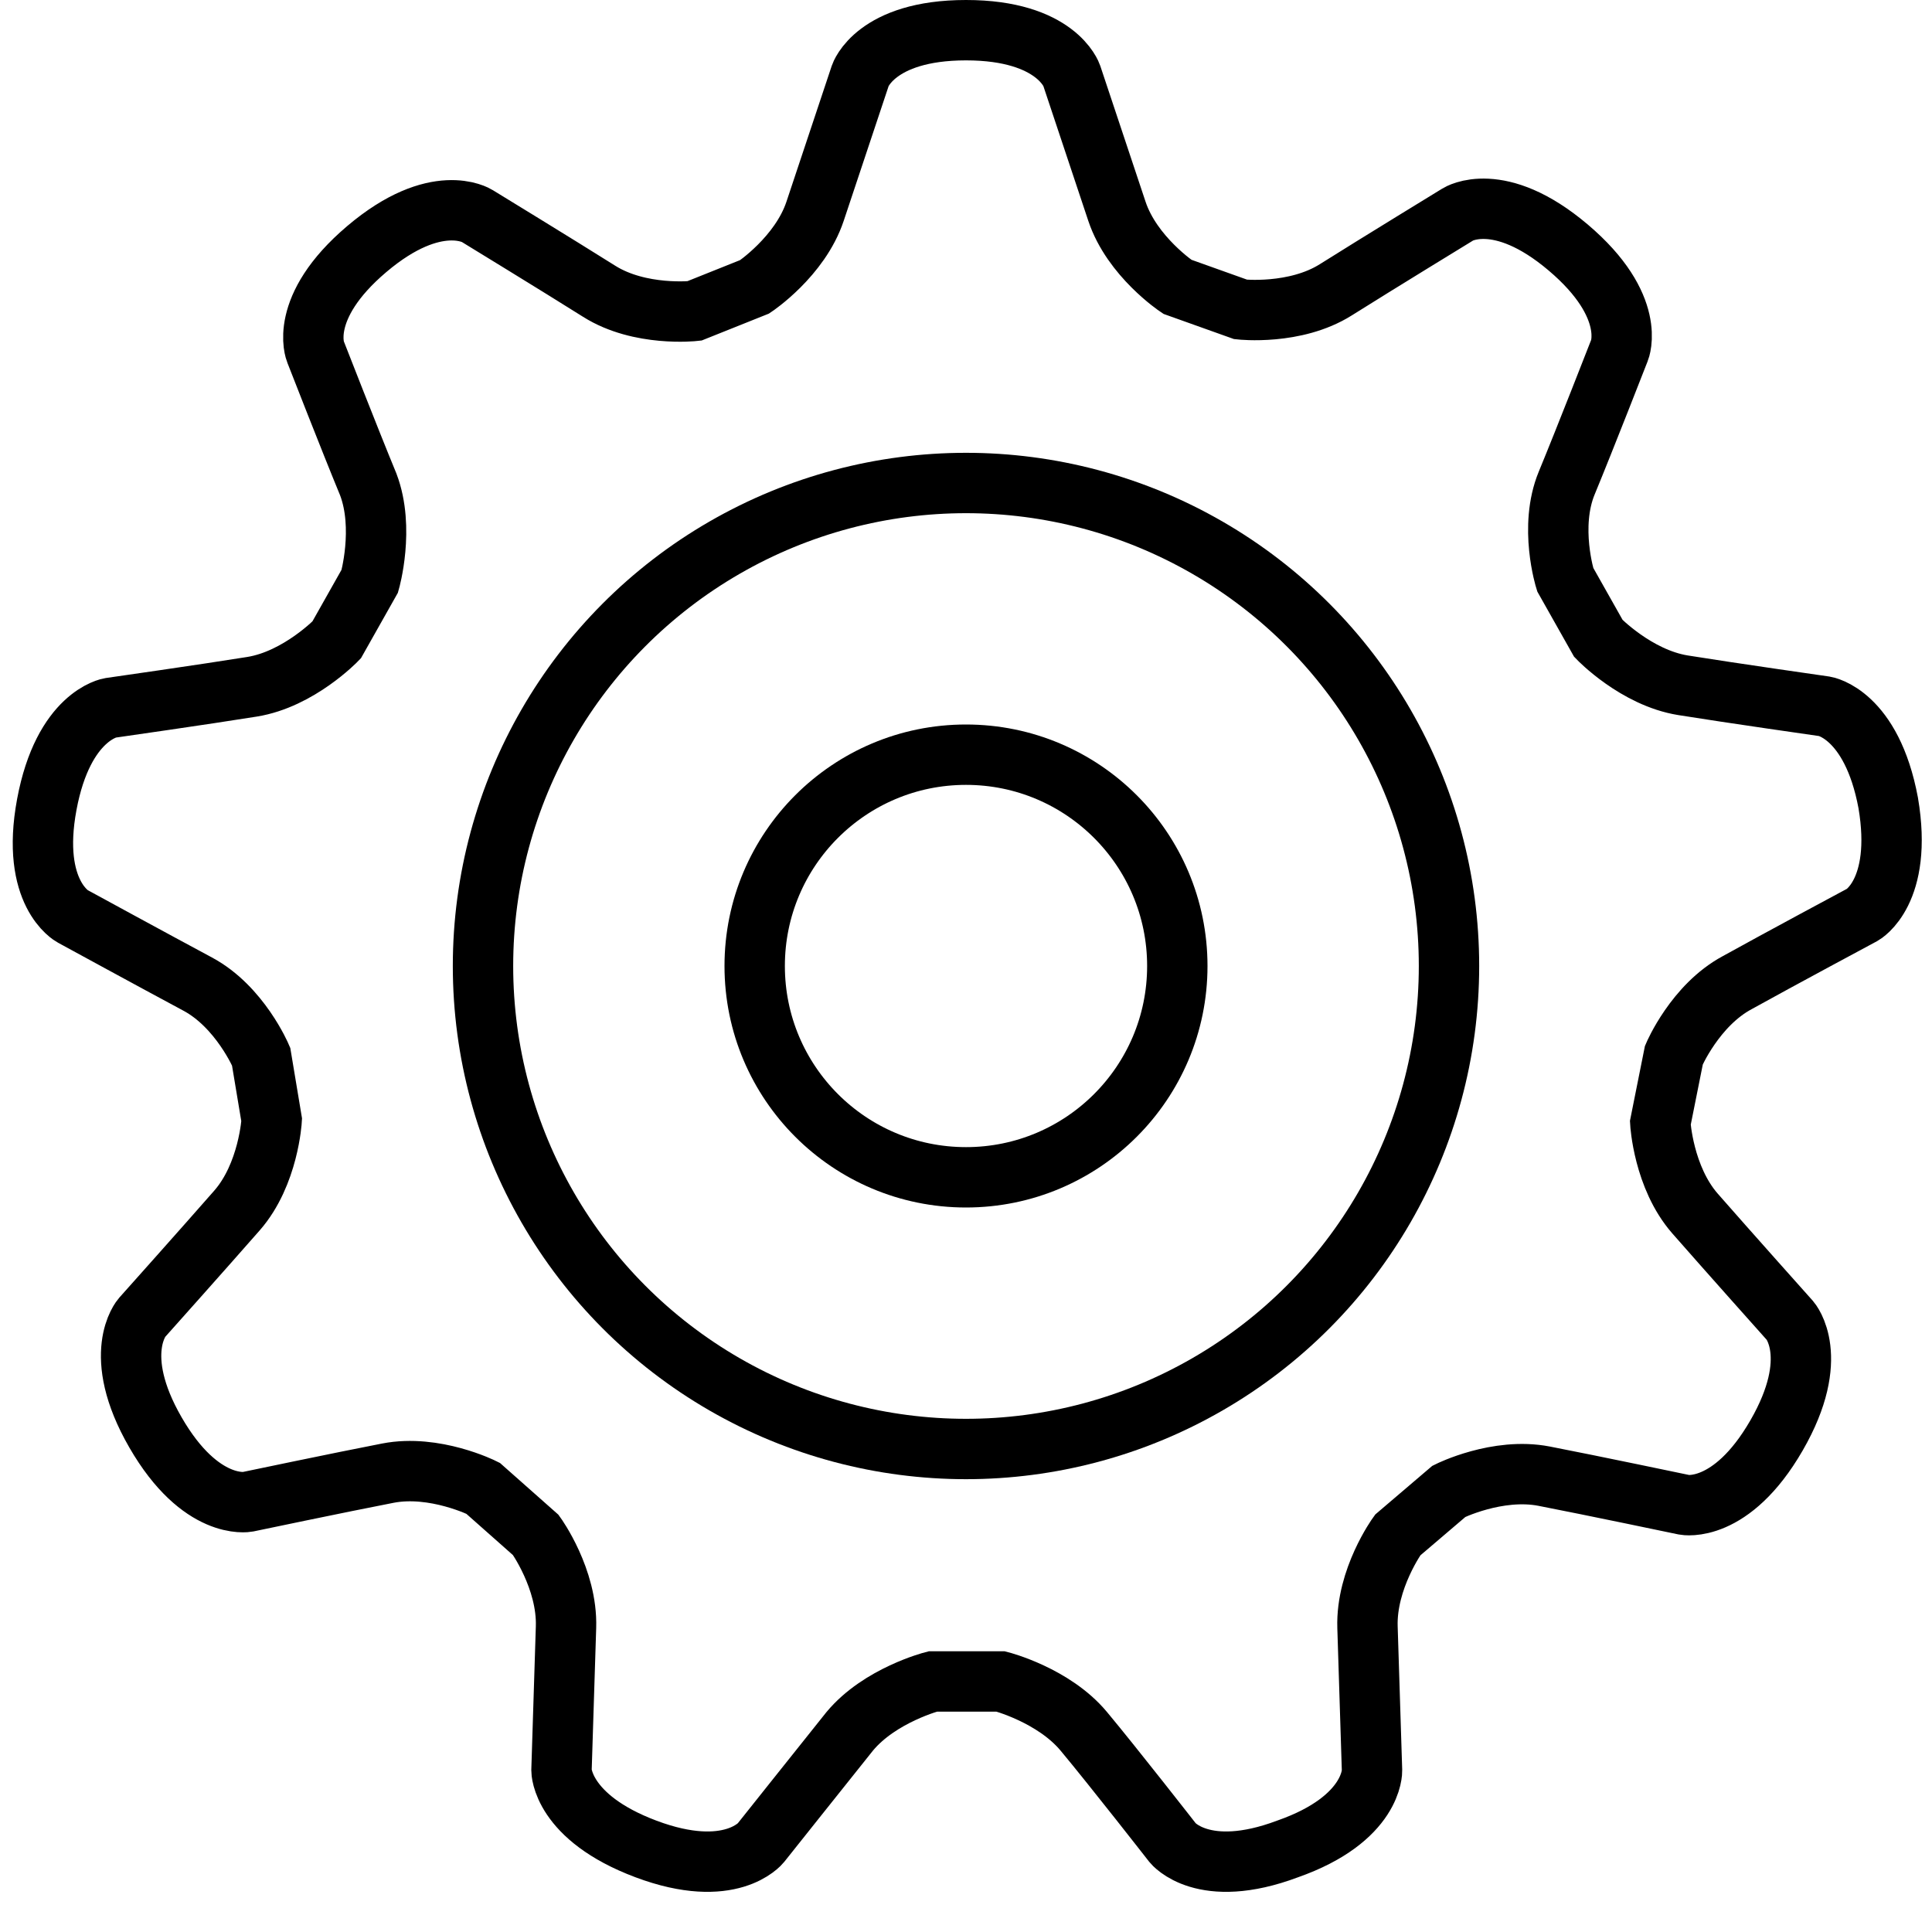 <svg id="gears" viewBox="0 0 128 128" version="1.2" xmlns="http://www.w3.org/2000/svg"><path d="M110 74.4s.2 3.6 2.3 6c2.1 2.4 6.3 7.1 6.3 7.1s2.1 2.4-.9 7.6-6.1 4.6-6.1 4.6-6.2-1.3-9.3-1.9c-3.1-.6-6.3 1-6.3 1l-3.4 2.9s-2.1 2.9-2 6.1c.1 3.2.3 9.5.3 9.5s.1 3.2-5.6 5.2c-5.6 2.1-7.6-.4-7.6-.4s-3.9-5-5.9-7.4-5.5-3.3-5.5-3.3h-4.5s-3.5.9-5.5 3.3c-2 2.5-5.9 7.4-5.9 7.4s-2 2.5-7.6.4-5.6-5.2-5.6-5.2.2-6.3.3-9.5c.1-3.2-2-6.1-2-6.1L32 98.6s-3.2-1.6-6.3-1c-3.1.6-9.3 1.9-9.3 1.9s-3.1.6-6.1-4.6-.9-7.6-.9-7.6 4.2-4.7 6.3-7.1c2.1-2.4 2.3-6 2.3-6l-.7-4.2s-1.4-3.3-4.2-4.8c-2.8-1.5-8.3-4.5-8.3-4.5S2 59.2 3.1 53.3s4.2-6.4 4.2-6.4 6.3-.9 9.4-1.4 5.6-3.1 5.6-3.1l2.2-3.9s1-3.5-.1-6.4c-1.2-2.9-3.5-8.8-3.5-8.8s-1.2-2.9 3.4-6.8 7.3-2.2 7.3-2.2 5.4 3.3 8.1 5c2.7 1.7 6.3 1.3 6.3 1.3l4-1.6s3-2 4-5l3-9s1-3 7-3 7 3 7 3l3 9c1 3 4 5 4 5l4.2 1.5s3.6.4 6.3-1.3 8.1-5 8.1-5 2.7-1.7 7.3 2.2c4.6 3.9 3.4 6.8 3.4 6.8s-2.3 5.9-3.5 8.8c-1.2 2.9-.1 6.4-.1 6.4l2.2 3.9s2.5 2.6 5.6 3.1 9.4 1.4 9.4 1.4 3.1.5 4.2 6.4c1 5.9-1.7 7.4-1.7 7.4s-5.6 3-8.3 4.5c-2.8 1.5-4.2 4.8-4.2 4.8l-.9 4.5z" stroke-width="4" stroke-miterlimit="10" stroke="#000" fill="none"></path><circle stroke-width="4" stroke-miterlimit="10" stroke="#000" fill="none" r="14" cy="64" cx="64"></circle><circle stroke-width="4" stroke-miterlimit="10" stroke="#000" fill="none" r="32" cy="64" cx="64"></circle></svg>